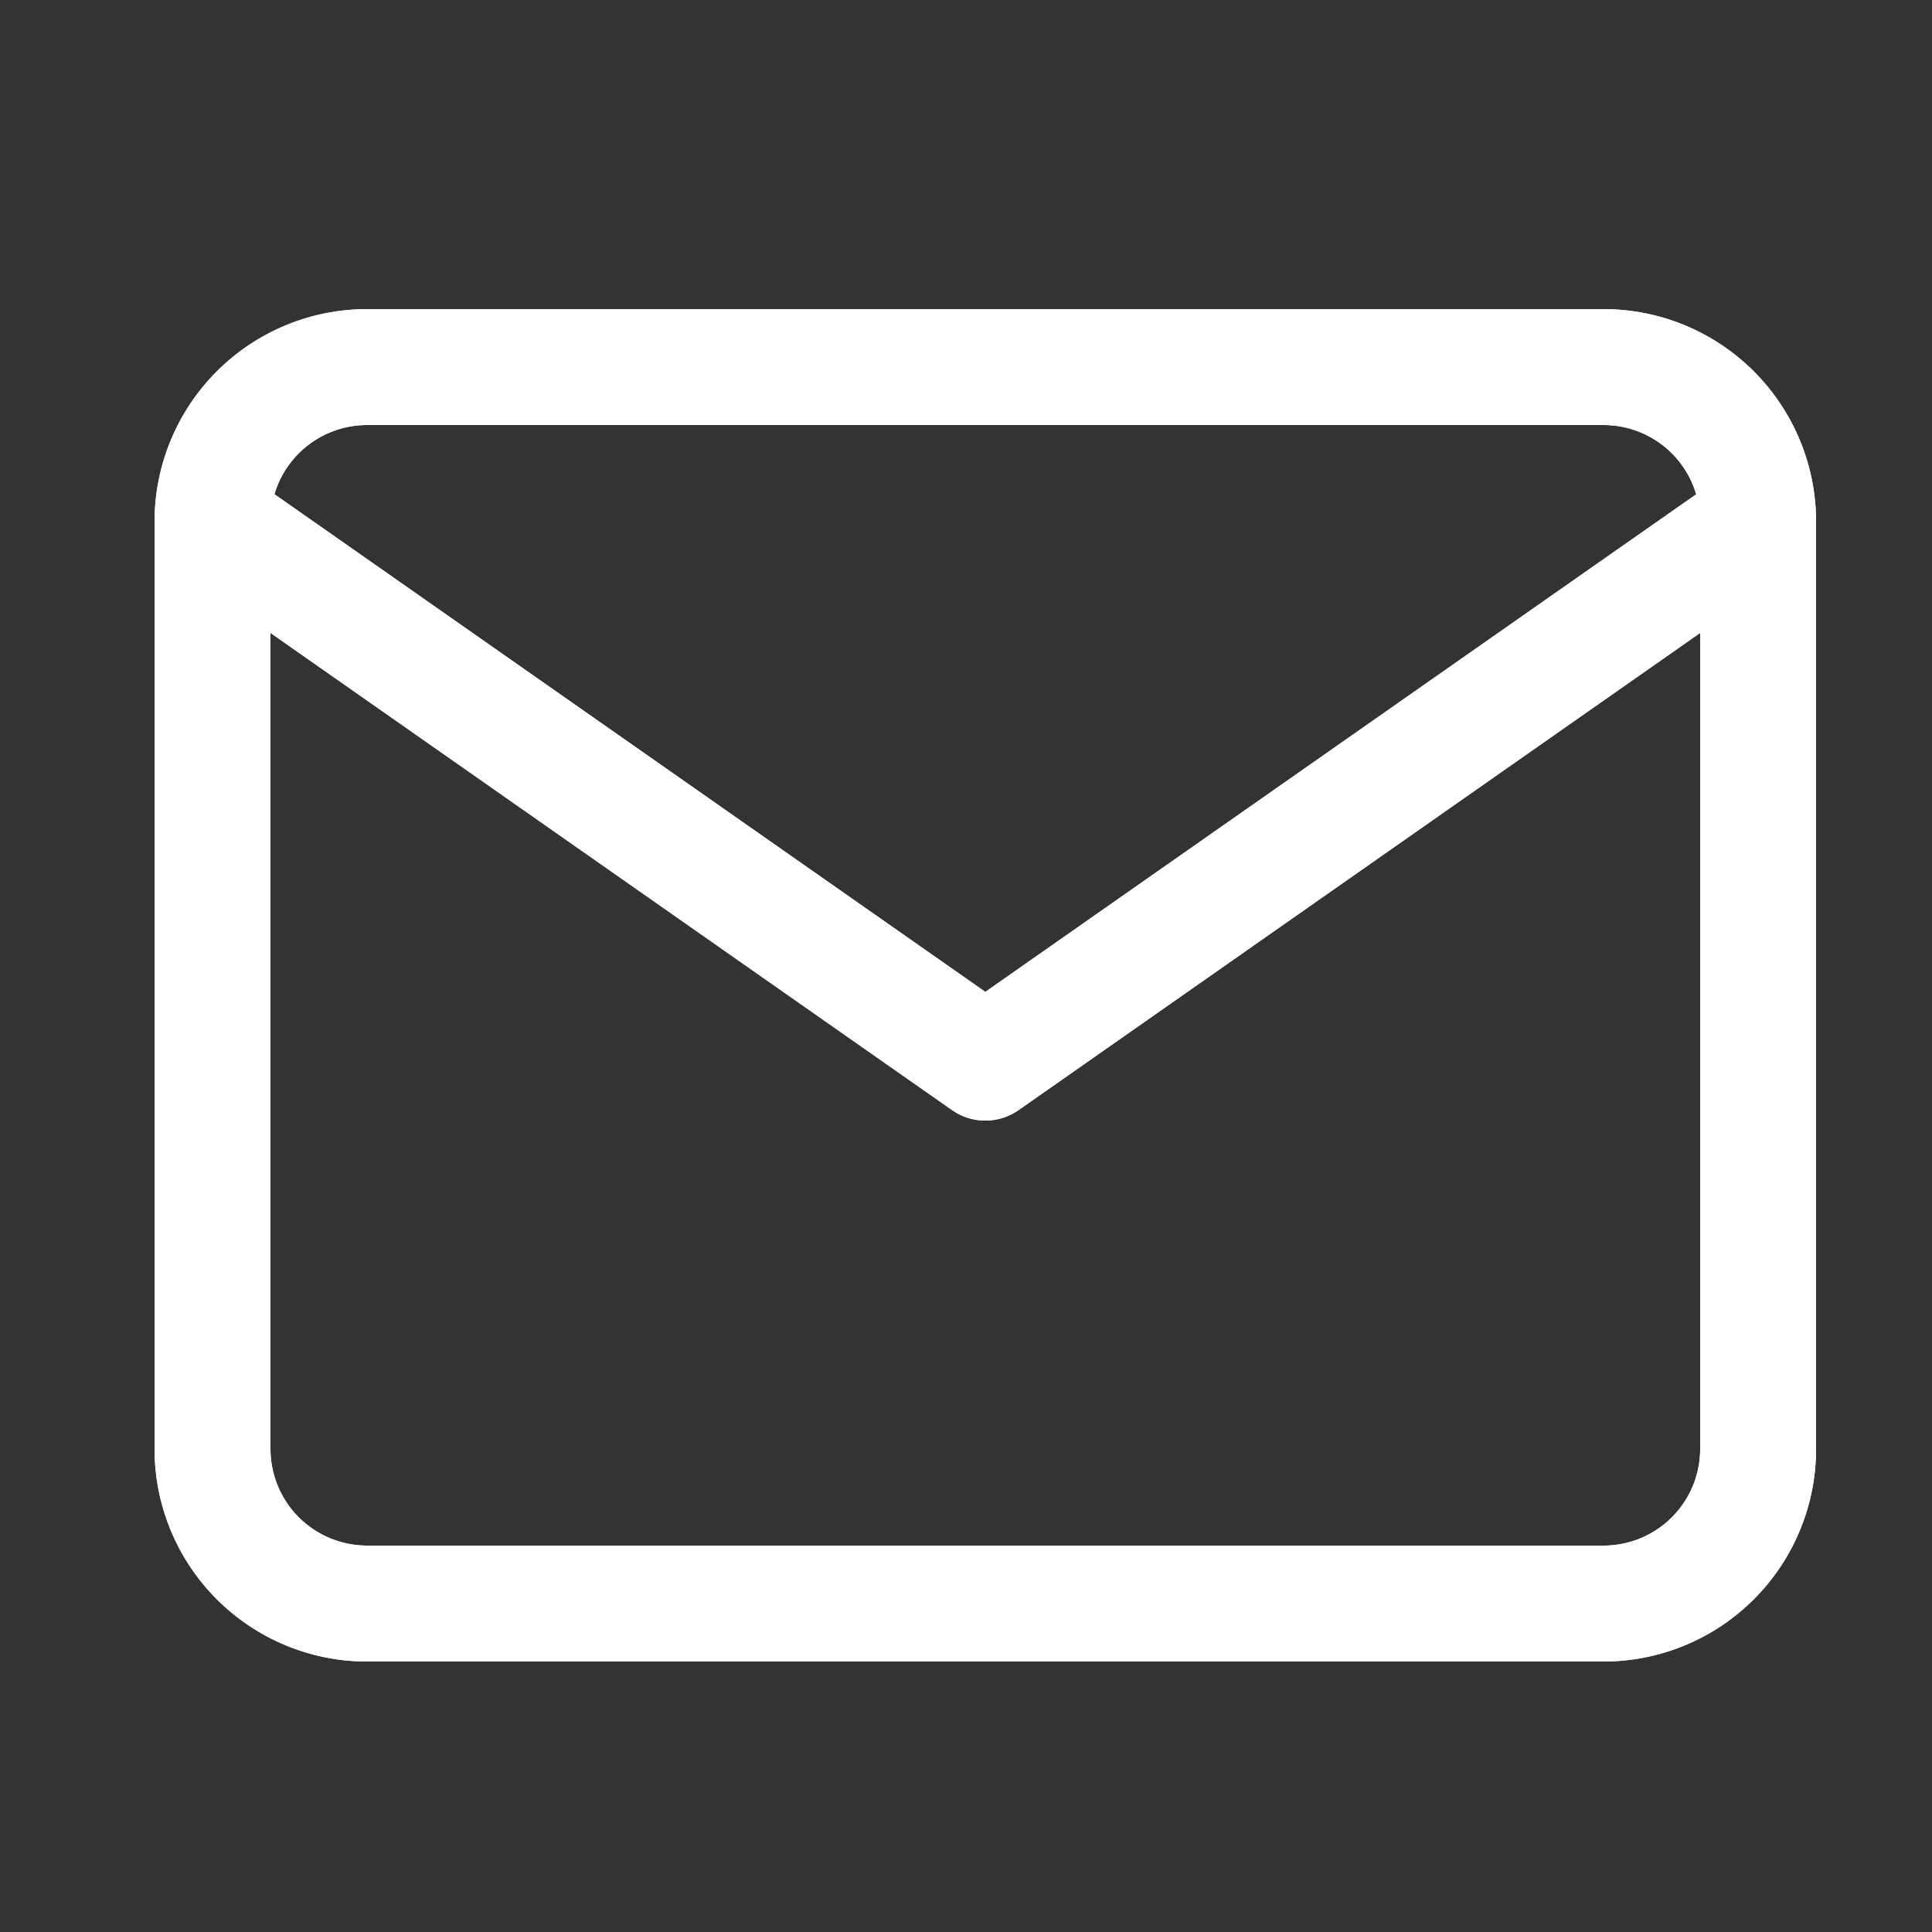 <svg xmlns="http://www.w3.org/2000/svg" xmlns:xlink="http://www.w3.org/1999/xlink" width="20" height="20" viewBox="0 0 20 20">
  <rect x="0" y="0" width="20" height="20" fill="#333333" stroke="none"/>
  <defs>
    <clipPath id="clip-path">
      <path id="Shape" d="M2.2,14A2.2,2.2,0,0,1,0,11.8V2.211Q0,2.2,0,2.185A2.2,2.2,0,0,1,2.2,0H15a2.2,2.2,0,0,1,2.2,2.2v9.6A2.2,2.2,0,0,1,15,14Zm-1-2.2a1,1,0,0,0,1,1H15a1,1,0,0,0,1-1V3.352L8.944,8.292a.6.6,0,0,1-.635.033l-.053-.033L1.2,3.352ZM8.6,7.068l7.359-5.151A1,1,0,0,0,15,1.2H2.2a1,1,0,0,0-.959.716Z" fill="#fff"/>
    </clipPath>
  </defs>
  <g id="Icon">
    <rect id="Icon_FeatherIcons_Mail_background" data-name="Icon/FeatherIcons/Mail background" width="20" height="20" fill="none"/>
    <g id="Gruppe_14" data-name="Gruppe 14" transform="translate(1.6 3.2)">
      <path id="Shape-2" data-name="Shape" d="M2.2,14A2.2,2.2,0,0,1,0,11.8V2.211Q0,2.2,0,2.185A2.2,2.2,0,0,1,2.2,0H15a2.2,2.2,0,0,1,2.2,2.2v9.6A2.2,2.2,0,0,1,15,14Zm-1-2.2a1,1,0,0,0,1,1H15a1,1,0,0,0,1-1V3.352L8.944,8.292a.6.6,0,0,1-.635.033l-.053-.033L1.2,3.352ZM8.6,7.068l7.359-5.151A1,1,0,0,0,15,1.2H2.2a1,1,0,0,0-.959.716Z" fill="#fff"/>
      <g id="Gruppe_maskieren_14" data-name="Gruppe maskieren 14" clip-path="url(#clip-path)">
        <g id="Color" transform="translate(-1.6 -3.2)">
          <rect id="Rectangle" width="20" height="20" fill="#fff"/>
        </g>
      </g>
    </g>
  </g>
</svg>
